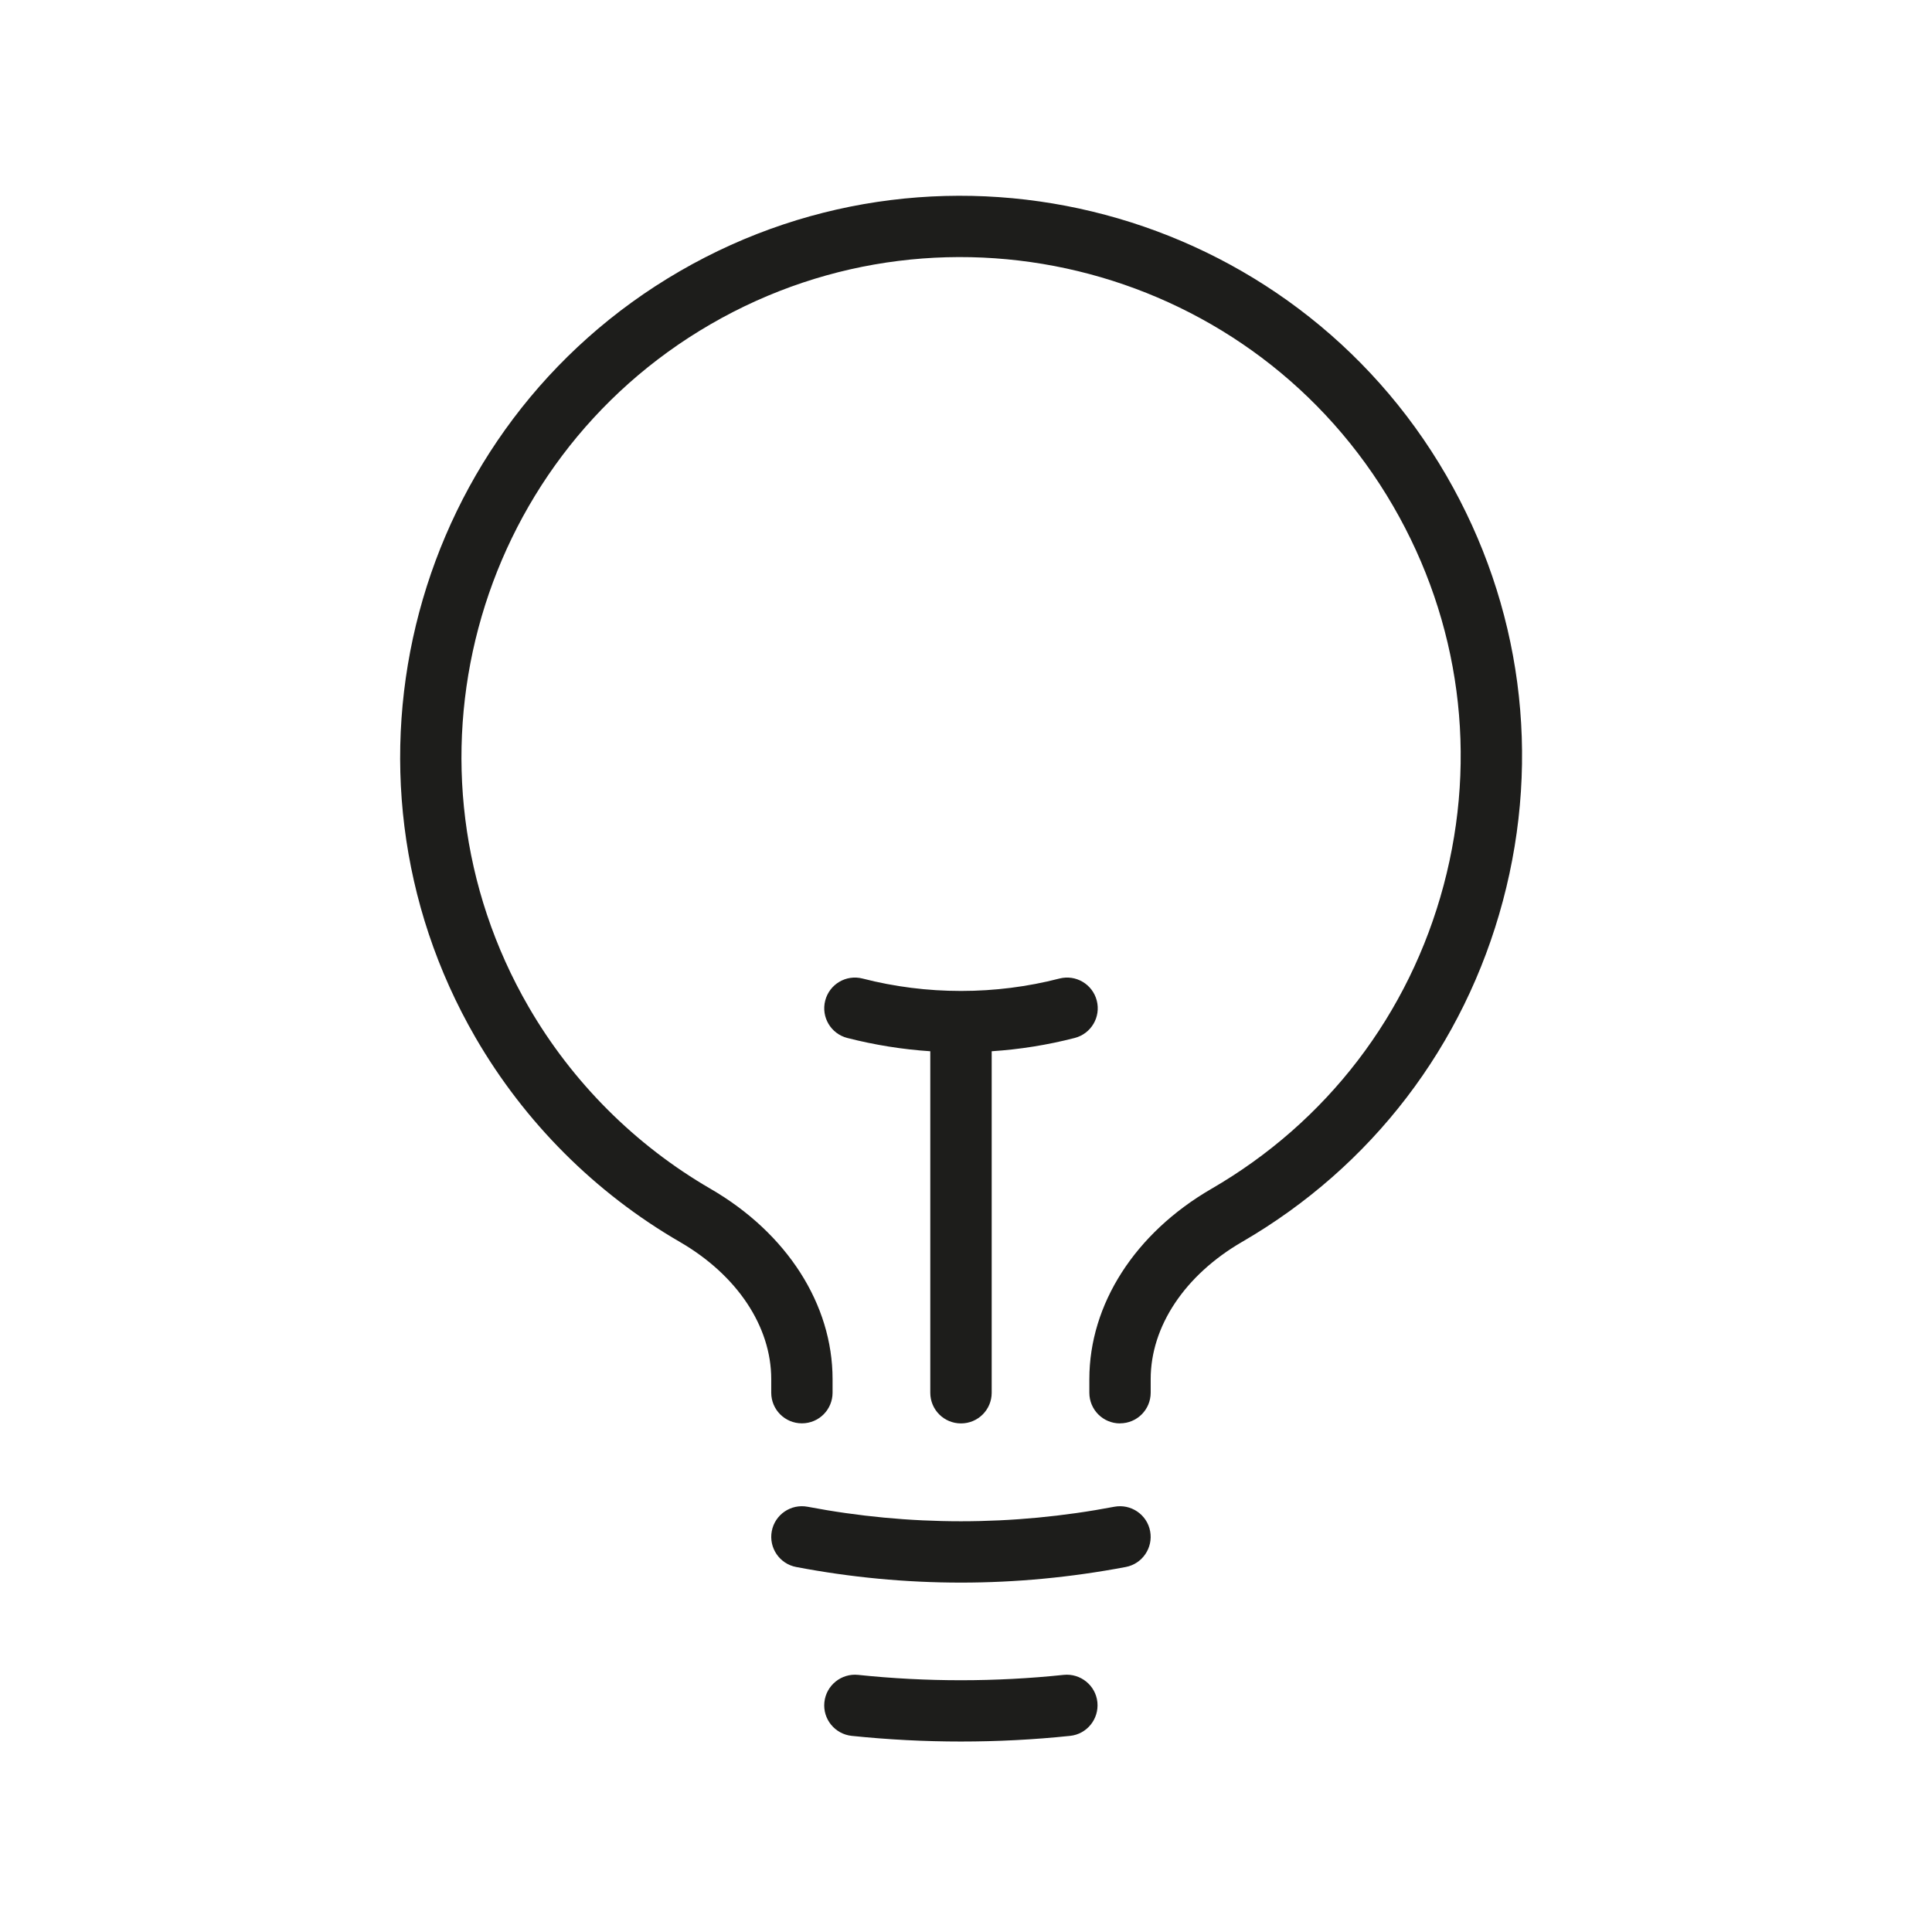 <?xml version="1.0" encoding="UTF-8"?><svg id="a" xmlns="http://www.w3.org/2000/svg" viewBox="0 0 283.5 283.5"><defs><style>.cls-1{fill:#1d1d1b;}</style></defs><path class="cls-1" d="M141.01,255.55c-5.36,0-10.71-.28-16.03-.83-2.47-.26-4.27-2.47-4.01-4.94s2.48-4.26,4.94-4.01c10.01,1.05,20.17,1.05,30.18,0,2.46-.25,4.69,1.54,4.94,4.01s-1.54,4.69-4.01,4.94c-5.32.56-10.67.83-16.03.83ZM141.01,232.23c-8.08,0-16.16-.76-24.18-2.29-2.44-.46-4.04-2.82-3.58-5.26s2.81-4.04,5.26-3.58c14.93,2.84,30.07,2.84,45,0,2.44-.46,4.8,1.14,5.26,3.58s-1.14,4.8-3.58,5.26c-8.02,1.52-16.1,2.29-24.18,2.29ZM164.35,208.87c-2.49,0-4.5-2.01-4.5-4.5v-1.99c0-10.99,6.69-21.42,17.89-27.92,16.95-9.81,29.06-25.64,34.1-44.56s2.42-38.67-7.4-55.62c-20.26-34.98-65.19-46.96-100.17-26.7-34.98,20.26-46.96,65.19-26.7,100.17,6.41,11.06,15.64,20.29,26.7,26.7,11.21,6.5,17.9,16.94,17.9,27.92v1.99c0,2.49-2.01,4.5-4.5,4.5s-4.5-2.01-4.5-4.5v-1.99c0-7.74-5.01-15.26-13.41-20.13-12.42-7.19-22.78-17.56-29.98-29.98-22.74-39.27-9.29-89.73,29.98-112.47,39.27-22.74,89.73-9.29,112.47,29.98,11.02,19.02,13.97,41.2,8.3,62.44-5.66,21.24-19.26,39.01-38.28,50.03-8.39,4.87-13.4,12.39-13.4,20.13v1.99c0,2.49-2.01,4.5-4.5,4.5ZM141.01,208.87c-2.49,0-4.5-2.01-4.5-4.5v-50.11c-4.11-.27-8.19-.93-12.18-1.95-2.41-.62-3.86-3.07-3.24-5.48s3.07-3.86,5.48-3.24c4.7,1.21,9.54,1.82,14.4,1.82h.05s.03,0,.05,0c4.85,0,9.7-.61,14.39-1.82,2.41-.62,4.86.83,5.48,3.24.62,2.41-.83,4.86-3.24,5.48-3.99,1.03-8.07,1.68-12.18,1.95v50.11c0,2.49-2.01,4.5-4.5,4.5Z"/></svg>
